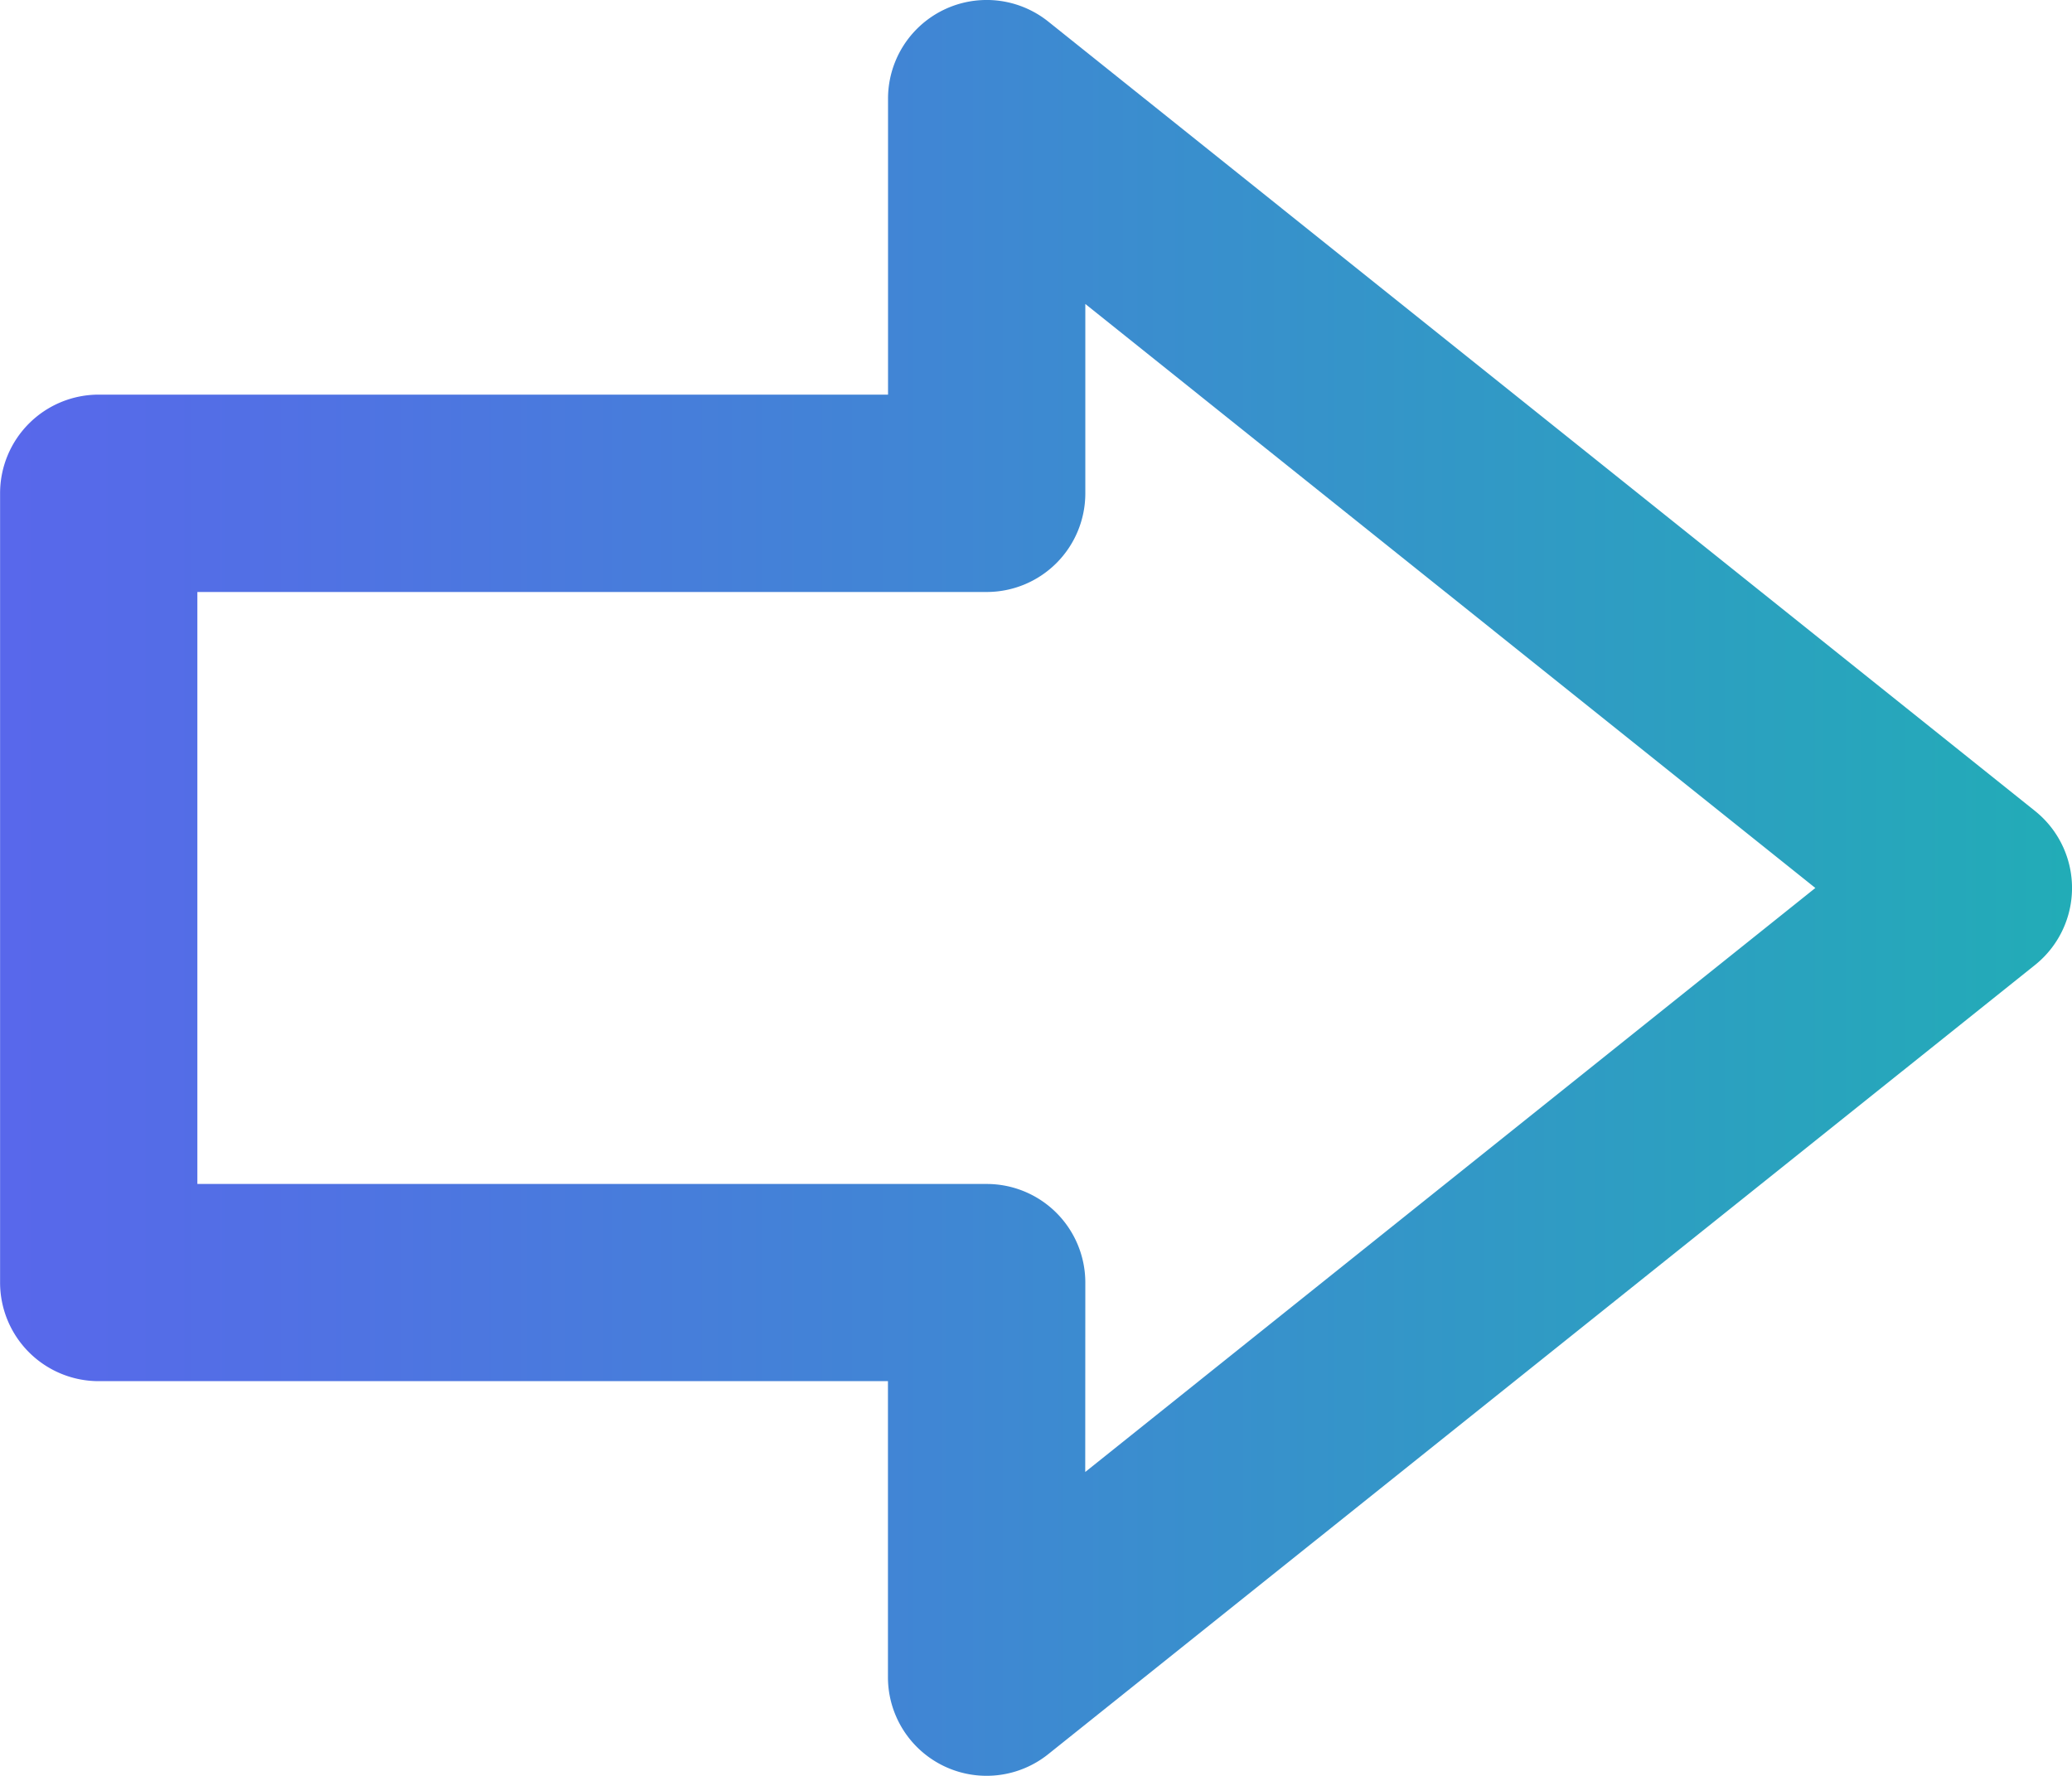 <svg xmlns="http://www.w3.org/2000/svg" xmlns:xlink="http://www.w3.org/1999/xlink" width="24.639" height="21.119" viewBox="0 0 24.639 21.119">
  <defs>
    <linearGradient id="linear-gradient" x1="0.5" x2="0.5" y2="1" gradientUnits="objectBoundingBox">
      <stop offset="0" stop-color="#22acb7"/>
      <stop offset="1" stop-color="#6d4dff"/>
    </linearGradient>
  </defs>
  <g id="icon_to" transform="translate(24.639) rotate(90)">
    <path id="路径_161080" data-name="路径 161080" d="M11.476.44a1.173,1.173,0,0,0-1.832,0L.257,12.173a1.173,1.173,0,0,0,.916,1.906h3.52v9.386a1.173,1.173,0,0,0,1.173,1.173h9.386a1.173,1.173,0,0,0,1.173-1.173V14.08h3.52a1.173,1.173,0,0,0,.916-1.906Zm3.777,11.293a1.173,1.173,0,0,0-1.173,1.173v9.386H7.04V12.906a1.173,1.173,0,0,0-1.173-1.173H3.615L10.56,3.052l6.945,8.682Z" transform="translate(0 0)" fill="url(#linear-gradient)"/>
  </g>
</svg>

